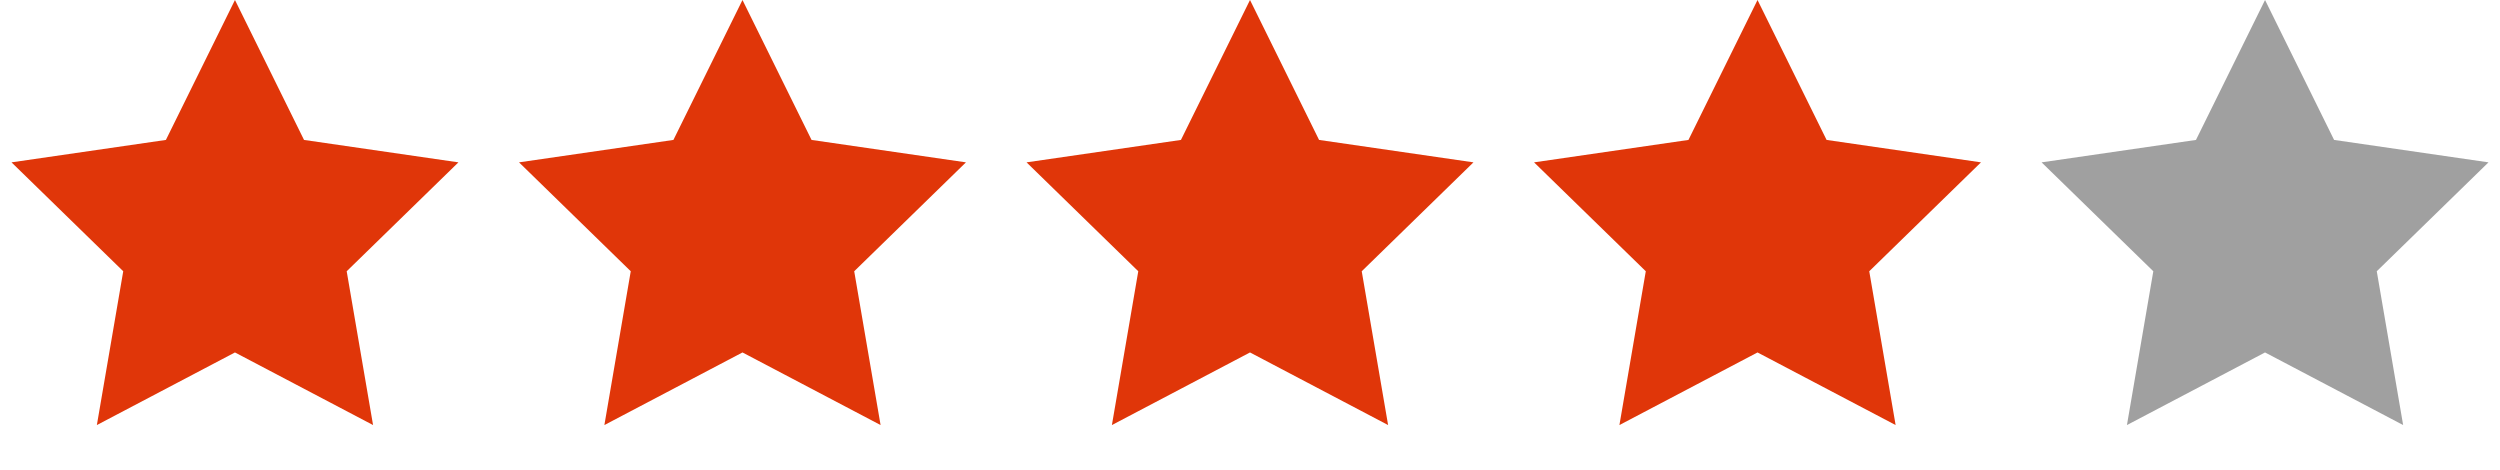 <svg width="133" height="25" viewBox="0 0 133 25" fill="none" xmlns="http://www.w3.org/2000/svg">
<path d="M12.5 0L16.174 7.444L24.388 8.637L18.444 14.431L19.847 22.613L12.5 18.75L5.153 22.613L6.556 14.431L0.612 8.637L8.826 7.444L12.5 0Z" fill="#E03609"/>
<path d="M39.5 0L43.174 7.444L51.388 8.637L45.444 14.431L46.847 22.613L39.5 18.75L32.153 22.613L33.556 14.431L27.612 8.637L35.826 7.444L39.5 0Z" fill="#E03609"/>
<path d="M66.5 0L70.174 7.444L78.388 8.637L72.444 14.431L73.847 22.613L66.5 18.75L59.153 22.613L60.556 14.431L54.612 8.637L62.826 7.444L66.5 0Z" fill="#E03609"/>
<path d="M93.5 0L97.174 7.444L105.388 8.637L99.444 14.431L100.847 22.613L93.5 18.75L86.153 22.613L87.556 14.431L81.612 8.637L89.826 7.444L93.5 0Z" fill="#E03609"/>
<path d="M120.5 0L124.174 7.444L132.388 8.637L126.444 14.431L127.847 22.613L120.5 18.75L113.153 22.613L114.556 14.431L108.612 8.637L116.826 7.444L120.5 0Z" fill="#A0A0A0"/>
</svg>
